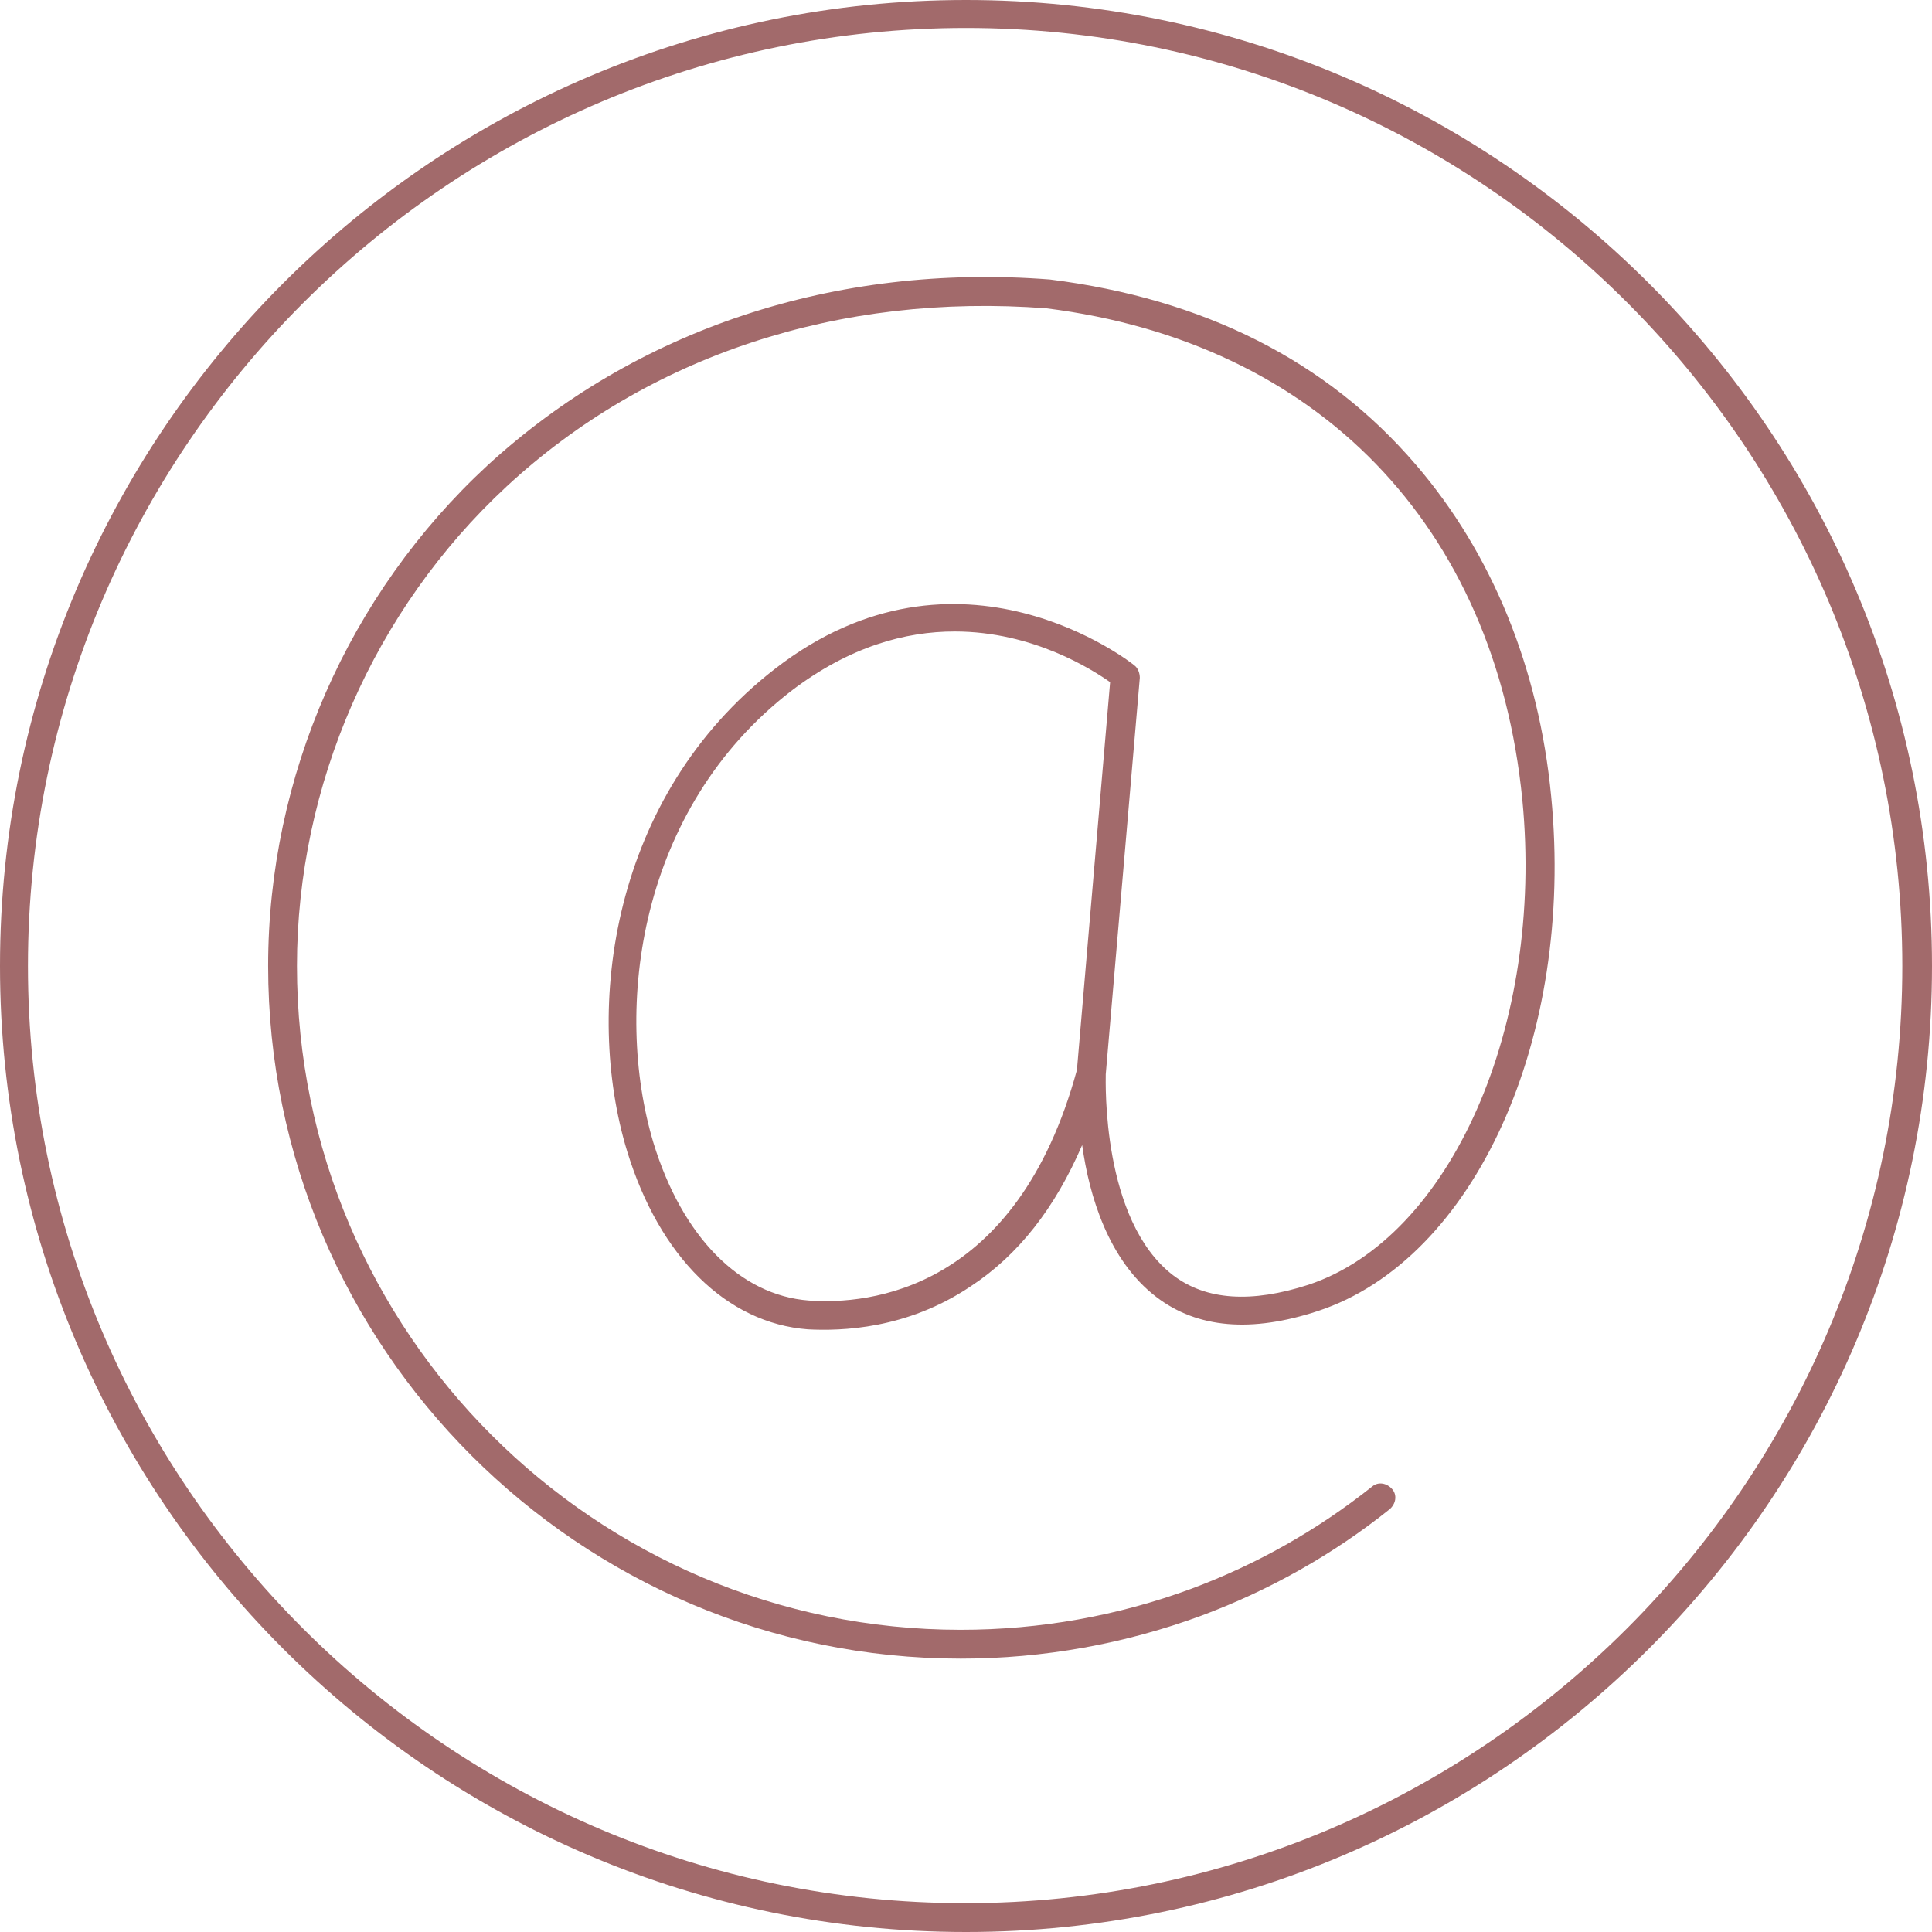 <?xml version="1.0" encoding="UTF-8" standalone="no"?><svg xmlns="http://www.w3.org/2000/svg" xmlns:xlink="http://www.w3.org/1999/xlink" fill="#000000" height="221.2" preserveAspectRatio="xMidYMid meet" version="1" viewBox="0.0 0.0 221.2 221.2" width="221.2" zoomAndPan="magnify"><g fill="#a26a6b" id="change1_1"><path d="M110.6,221.2C49.6,221.2,0,171.6,0,110.6C0,49.6,49.6,0,110.6,0s110.6,49.6,110.6,110.6 C221.2,171.6,171.6,221.2,110.6,221.2z M110.6,3.2C51.4,3.2,3.2,51.4,3.2,110.6s48.2,107.3,107.3,107.3s107.3-48.2,107.3-107.3 S169.8,3.2,110.6,3.2z"/><path d="M110,189.9c-43.7,0-79.3-35.6-79.3-79.3c0-21.7,9.2-42.6,25.1-57.3C72.8,37.7,95.6,30.1,120.2,32 c17.6,2.2,31.7,9.3,41.9,21.2c8.7,10.1,14.1,23.3,15.5,38c2.7,27.7-8.8,53-26.7,58.9c-7.6,2.5-13.8,2-18.5-1.6 c-5.5-4.2-7.7-11.6-8.5-17.4c-3.1,7.2-7.3,12.6-12.8,16.2c-7.3,4.9-14.8,5.1-18.6,4.9c-9.3-0.7-17-8.3-20.7-20.4 c-5-16.4-1.8-40.7,16.9-55.2c21.1-16.4,41-0.6,41.2-0.4c0.4,0.3,0.6,0.9,0.6,1.4l-3.9,45.4c0,0.8-0.5,16.7,7.7,23 c3.8,2.9,9,3.2,15.5,1.1c16.3-5.4,27-29.7,24.5-55.5c-3.1-31.4-23.4-52.4-54.5-56.3c-23.7-1.8-45.6,5.4-61.8,20.4 C42.8,69.8,34,89.9,34,110.6c0,41.9,34.1,76,76,76c9.1,0,18-1.6,26.4-4.7c7.5-2.8,14.4-6.7,20.7-11.7c0.7-0.6,1.7-0.4,2.3,0.3 c0.6,0.7,0.4,1.7-0.3,2.3c-6.5,5.2-13.8,9.3-21.6,12.2C128.8,188.2,119.5,189.9,110,189.9z M109.3,72.3c-5.6,0-12,1.7-18.7,6.8 c-17.5,13.5-20.4,36.3-15.8,51.7c3.3,10.8,9.9,17.5,17.8,18.1c6.9,0.5,23.8-1.1,30.7-26.4l3.8-44.4 C125.1,76.7,118.3,72.3,109.3,72.3z"/></g></svg>